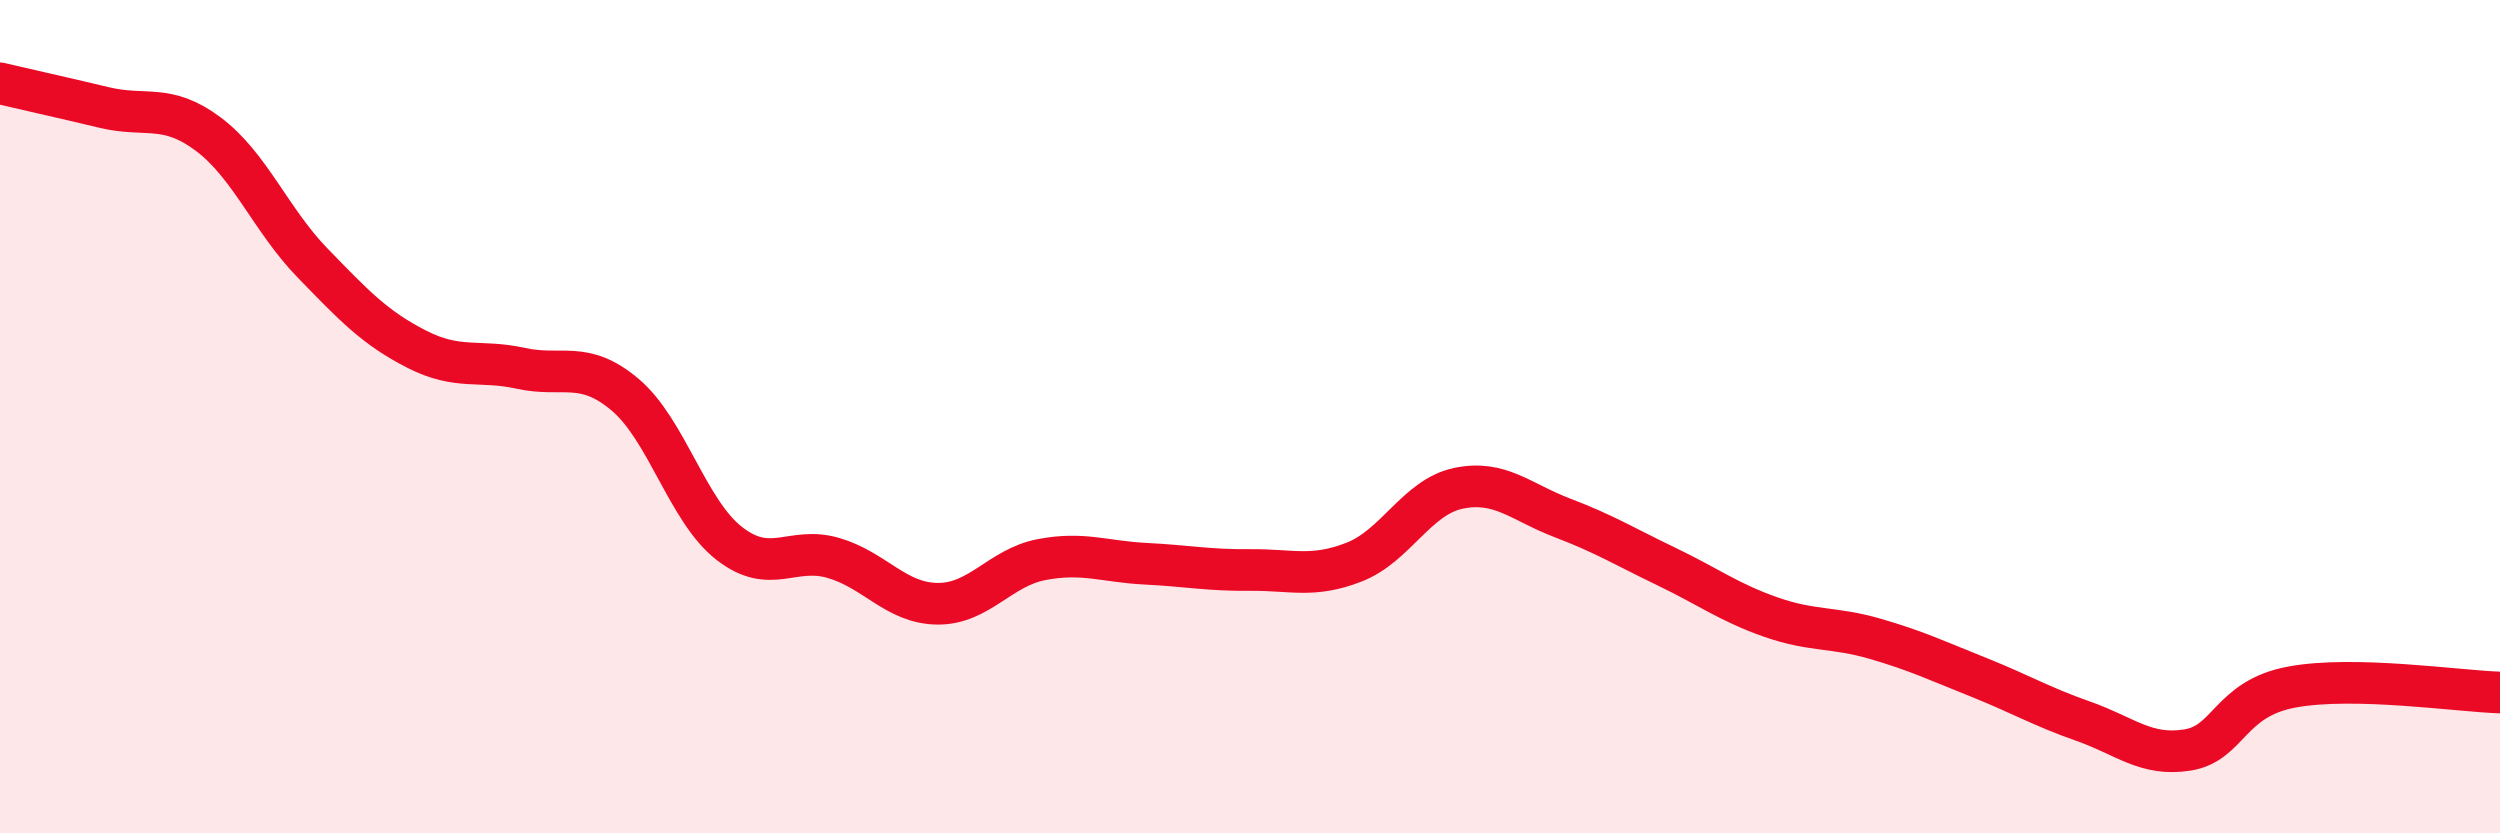 
    <svg width="60" height="20" viewBox="0 0 60 20" xmlns="http://www.w3.org/2000/svg">
      <path
        d="M 0,2 C 0.5,2.12 1.5,2.34 2.5,2.58 C 3.5,2.82 4,2.47 5,3.22 C 6,3.97 6.5,5.28 7.5,6.31 C 8.5,7.34 9,7.87 10,8.38 C 11,8.89 11.5,8.62 12.5,8.84 C 13.5,9.06 14,8.63 15,9.47 C 16,10.31 16.5,12.26 17.5,13.04 C 18.5,13.82 19,13.1 20,13.39 C 21,13.68 21.5,14.48 22.5,14.49 C 23.5,14.5 24,13.62 25,13.43 C 26,13.24 26.5,13.48 27.5,13.53 C 28.5,13.58 29,13.69 30,13.68 C 31,13.67 31.5,13.88 32.5,13.49 C 33.5,13.1 34,11.93 35,11.72 C 36,11.51 36.5,12.05 37.5,12.43 C 38.5,12.81 39,13.12 40,13.6 C 41,14.08 41.5,14.46 42.5,14.81 C 43.5,15.16 44,15.04 45,15.33 C 46,15.62 46.5,15.86 47.5,16.26 C 48.5,16.66 49,16.96 50,17.31 C 51,17.66 51.5,18.16 52.5,18 C 53.5,17.84 53.5,16.77 55,16.49 C 56.5,16.21 59,16.59 60,16.62L60 20L0 20Z"
        fill="#EB0A25"
        opacity="0.1"
        stroke-linecap="round"
        stroke-linejoin="round"
      />
      <path
        d="M 0,2 C 0.5,2.12 1.5,2.34 2.5,2.58 C 3.5,2.82 4,2.47 5,3.22 C 6,3.97 6.5,5.28 7.5,6.31 C 8.5,7.34 9,7.87 10,8.38 C 11,8.89 11.5,8.62 12.5,8.84 C 13.5,9.06 14,8.63 15,9.47 C 16,10.31 16.5,12.26 17.5,13.04 C 18.5,13.82 19,13.1 20,13.39 C 21,13.68 21.5,14.48 22.5,14.49 C 23.5,14.5 24,13.62 25,13.43 C 26,13.24 26.5,13.48 27.5,13.53 C 28.5,13.58 29,13.69 30,13.68 C 31,13.67 31.5,13.88 32.5,13.49 C 33.5,13.1 34,11.93 35,11.72 C 36,11.51 36.5,12.05 37.5,12.43 C 38.5,12.81 39,13.12 40,13.6 C 41,14.08 41.5,14.46 42.5,14.81 C 43.5,15.16 44,15.04 45,15.33 C 46,15.62 46.5,15.86 47.5,16.26 C 48.5,16.66 49,16.96 50,17.31 C 51,17.66 51.5,18.16 52.5,18 C 53.5,17.84 53.5,16.77 55,16.49 C 56.5,16.21 59,16.59 60,16.62"
        stroke="#EB0A25"
        stroke-width="1"
        fill="none"
        stroke-linecap="round"
        stroke-linejoin="round"
      />
    </svg>
  